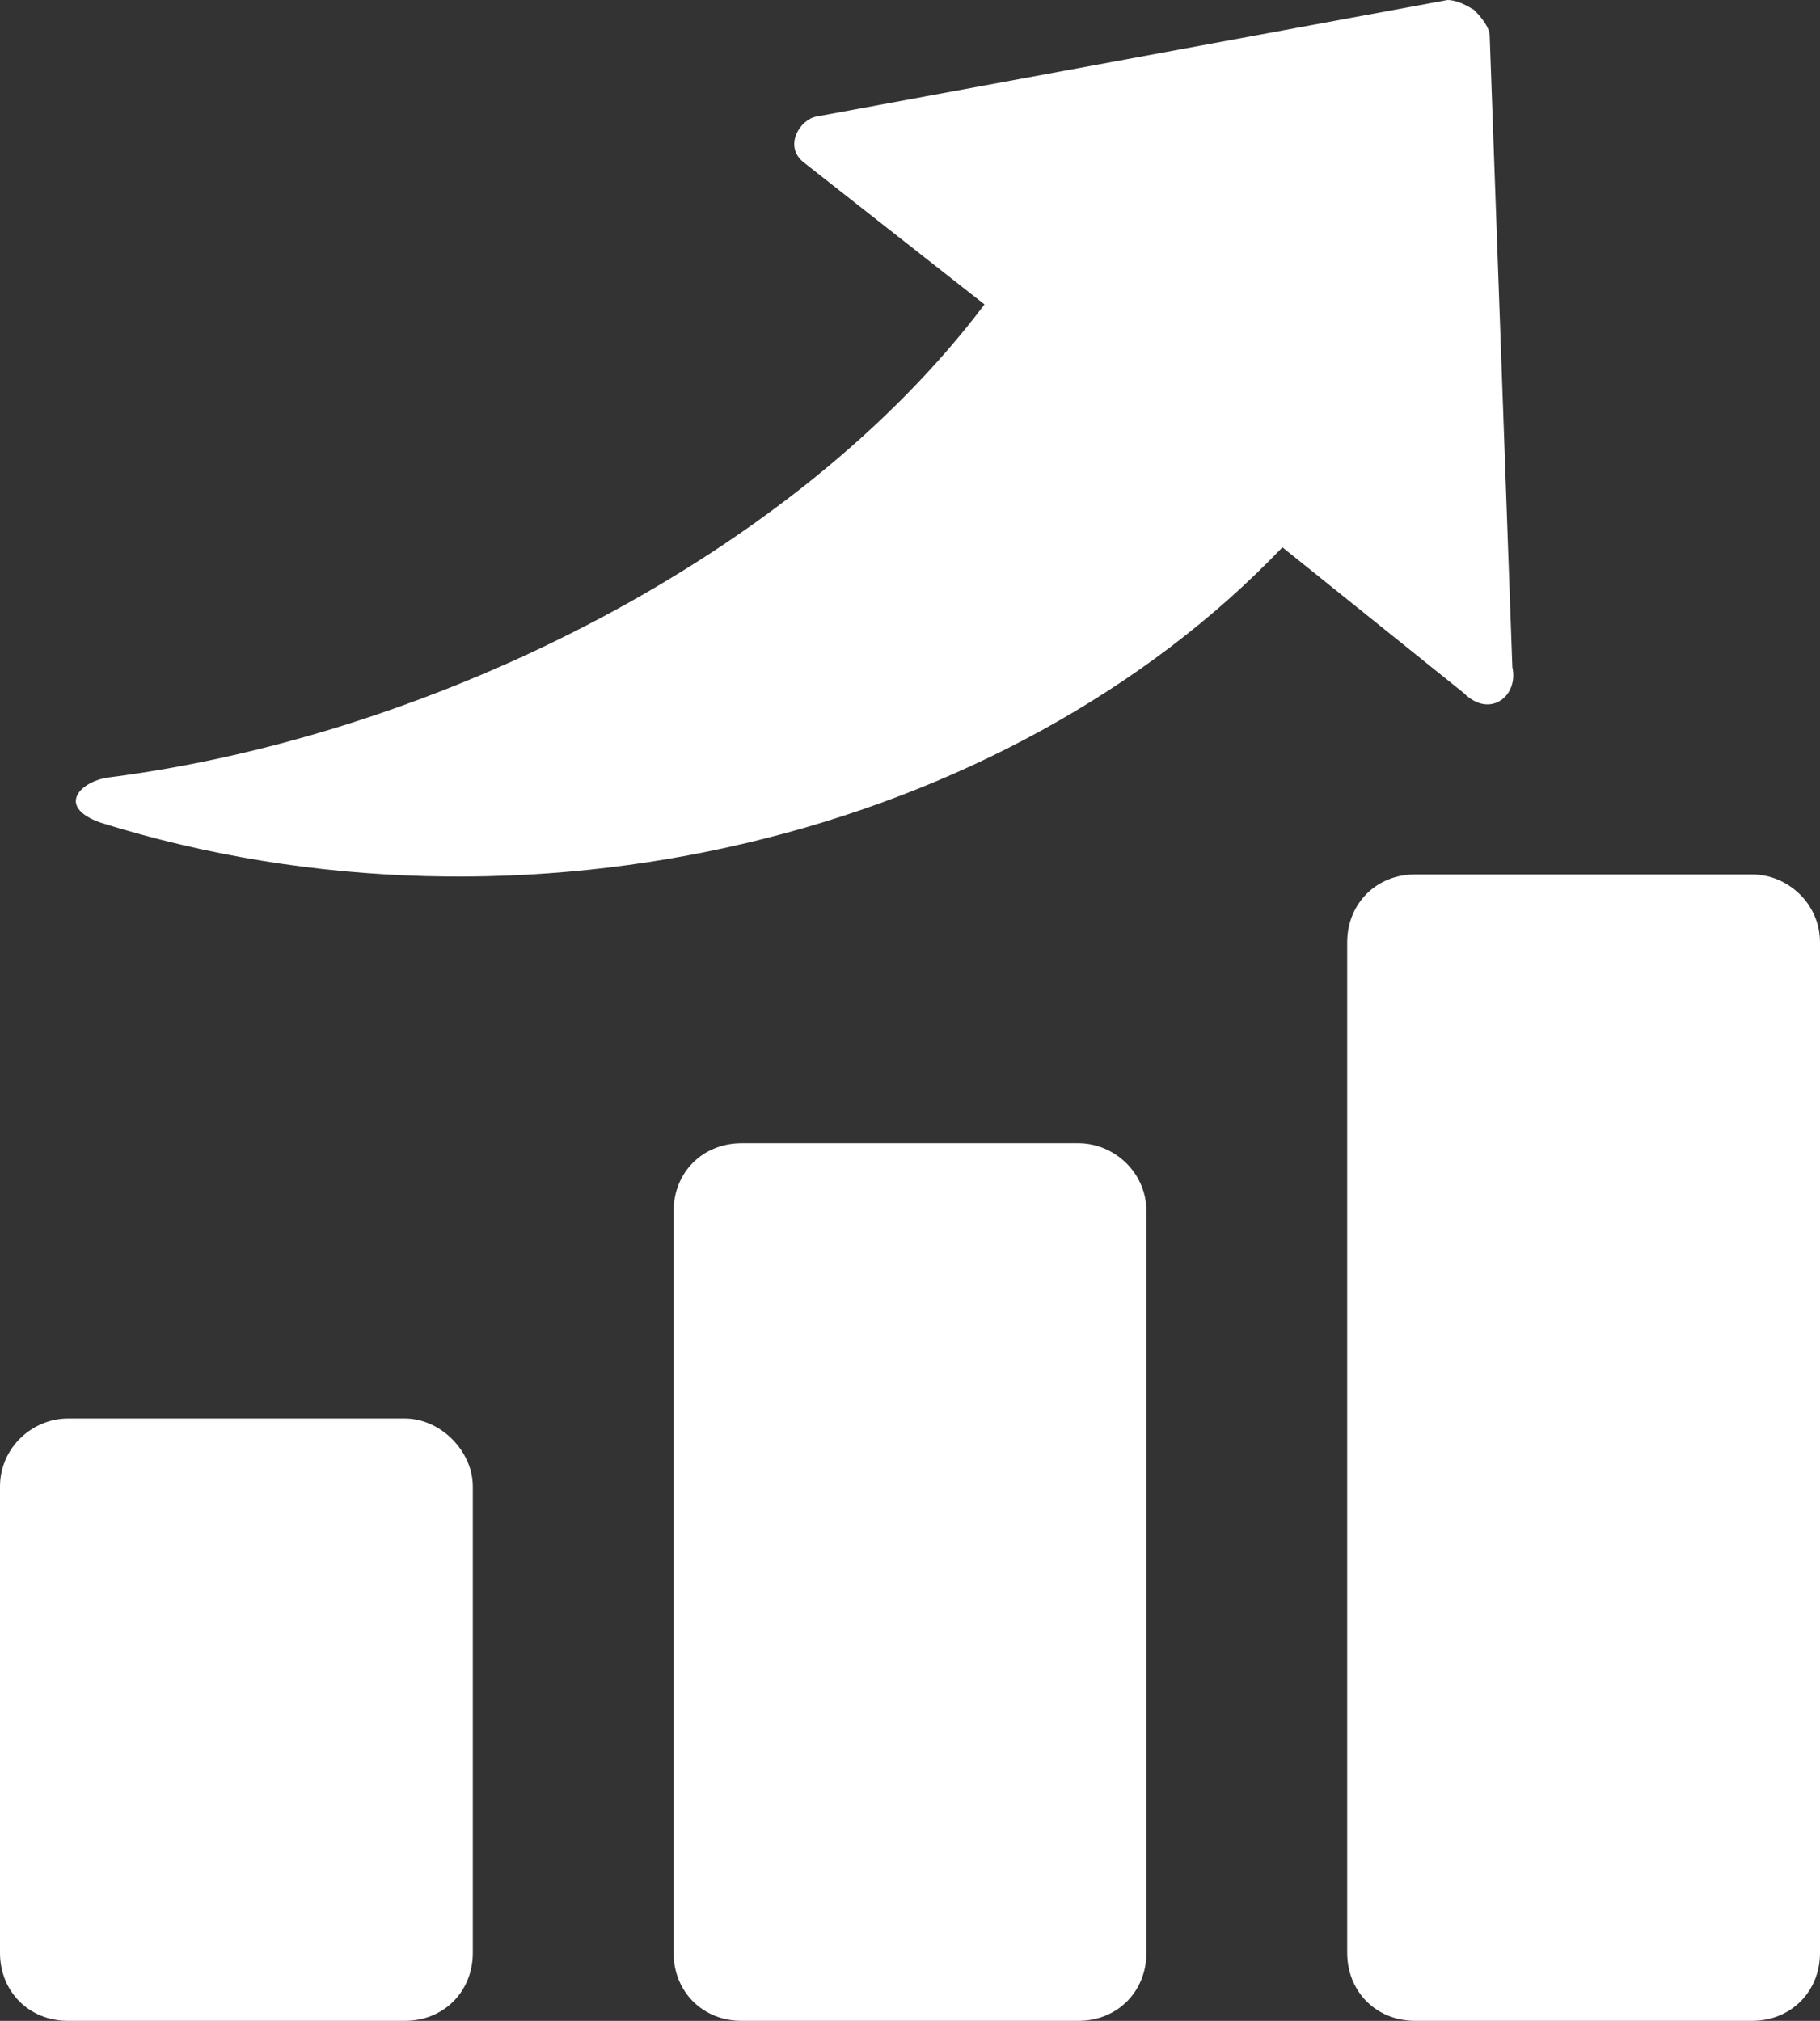 <?xml version="1.0" encoding="utf-8"?>
<!-- Generator: Adobe Illustrator 20.1.0, SVG Export Plug-In . SVG Version: 6.00 Build 0)  -->
<svg version="1.1" id="Ebene_1" xmlns="http://www.w3.org/2000/svg" xmlns:xlink="http://www.w3.org/1999/xlink" x="0px" y="0px"
	 viewBox="0 0 56.2 62.4" style="enable-background:new 0 0 56.2 62.4;" xml:space="preserve">
<rect x="0" y="0" width="56.2" height="62.4" fill="#333333" stroke="none"/>
<style type="text/css">
	.st0{fill:#FFFFFF;}
</style>
<path class="st0" d="M33.3,35.3H22.9c-1.2,0-2.1,0.9-2.1,2.1v22.9c0,1.2,0.9,2.1,2.1,2.1h10.4c1.2,0,2.1-0.9,2.1-2.1V37.4
	C35.4,36.2,34.4,35.3,33.3,35.3z M12.5,43.8H2.1c-1.1,0-2.1,0.9-2.1,2.1v14.4c0,1.2,0.9,2.1,2.1,2.1h10.4c1.2,0,2.1-0.9,2.1-2.1
	V45.9C14.6,44.8,13.6,43.8,12.5,43.8z M46.7,20.6L46,1.1c0-0.4-0.7-1-0.5-0.8C45.2,0.1,44.9,0,44.7,0L25.2,3.6
	c-0.5,0.1-1,0.9-0.4,1.4l5.6,4.4c-5.8,7.7-16.9,13.3-27,14.6c-0.9,0.1-1.7,0.9-0.3,1.4c13.1,4.1,28,0.4,36.5-8.5l5.6,4.5
	C46,22.2,46.9,21.5,46.7,20.6z M54.1,27H43.7c-1.2,0-2.1,0.9-2.1,2.1v31.2c0,1.2,0.9,2.1,2.1,2.1h10.4c1.2,0,2.1-0.9,2.1-2.1V29.1
	C56.2,27.9,55.2,27,54.1,27z"/>
</svg>
